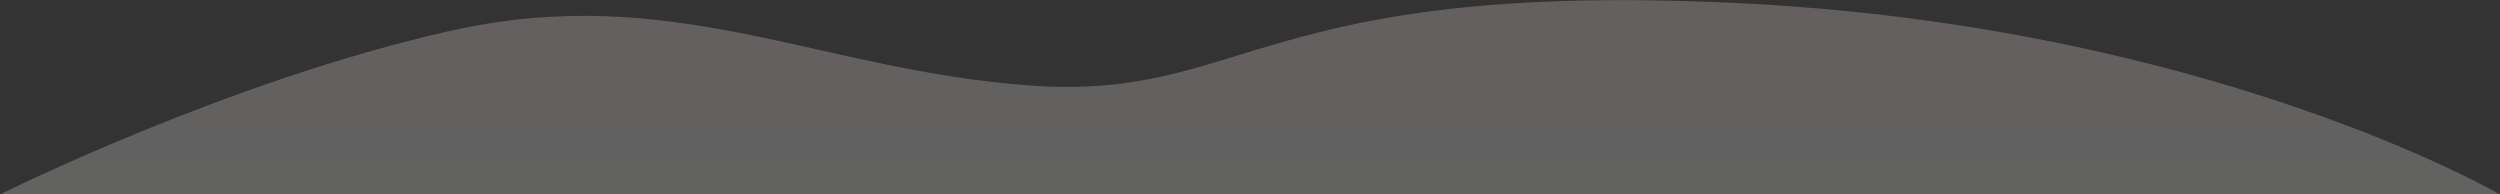 <?xml version="1.0" encoding="utf-8"?>
<!-- Generator: Adobe Illustrator 23.0.4, SVG Export Plug-In . SVG Version: 6.00 Build 0)  -->
<svg version="1.1" id="Layer_1" xmlns="http://www.w3.org/2000/svg" xmlns:xlink="http://www.w3.org/1999/xlink" x="0px" y="0px"
	 viewBox="0 0 259.7 20.2" style="enable-background:new 0 0 259.7 20.2;" xml:space="preserve">
<rect x="0" y="0" width="259.7" height="20.2" fill="#333333" stroke="none"/>
<style type="text/css">
	.st0{opacity:0.5;fill:url(#SVGID_1_);enable-background:new    ;}
</style>
<linearGradient id="SVGID_1_" gradientUnits="userSpaceOnUse" x1="129.85" y1="43.716" x2="129.85" y2="-73.278" gradientTransform="matrix(1 0 0 1 0 1.335)">
	<stop  offset="0" style="stop-color:#EEFCFD"/>
	<stop  offset="2.830000e-02" style="stop-color:#EEFAFB;stop-opacity:0.5"/>
	<stop  offset="1" style="stop-color:#FCC4B5;stop-opacity:0.5"/>
</linearGradient>
<path class="st0" d="M0,20.2h259.7c0,0-30.2-17.6-79.6-19.9s-50.7,10.1-72.8,8.6S70-2,46.8,3.2S0,20.2,0,20.2z"/>
</svg>
